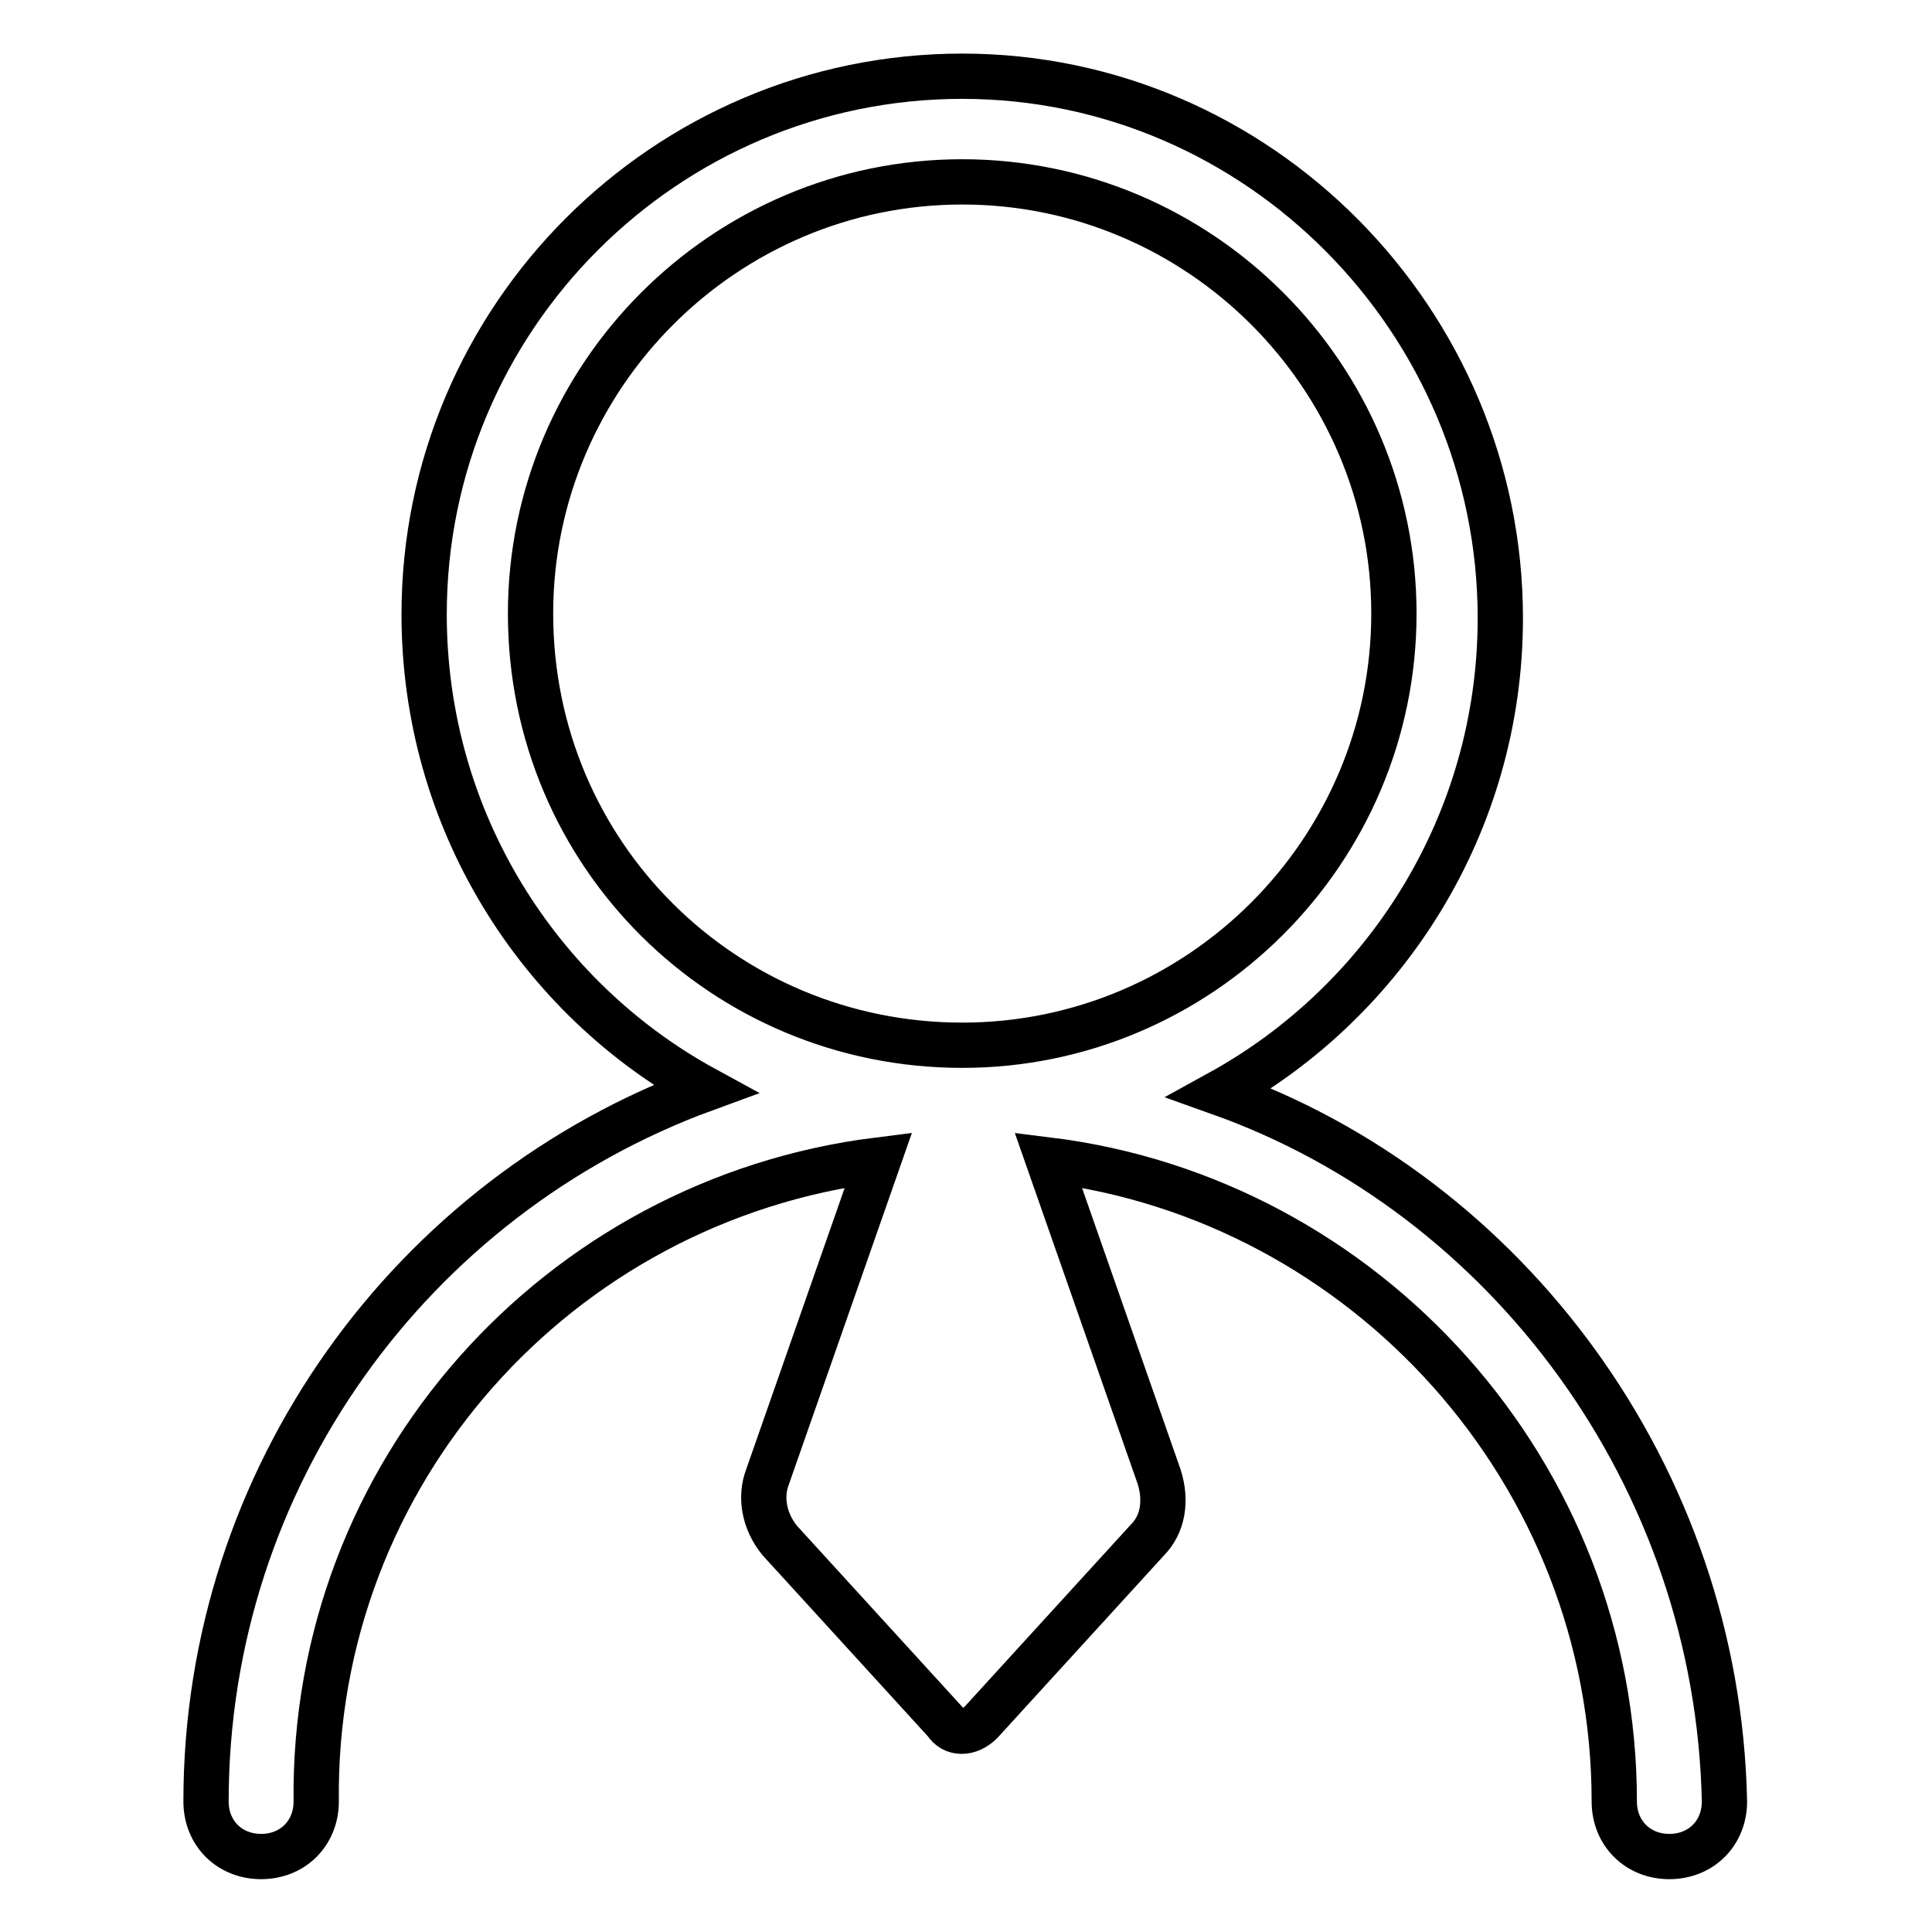 <?xml version="1.0" encoding="utf-8"?>
<!-- Svg Vector Icons : http://www.onlinewebfonts.com/icon -->
<!DOCTYPE svg PUBLIC "-//W3C//DTD SVG 1.1//EN" "http://www.w3.org/Graphics/SVG/1.1/DTD/svg11.dtd">
<svg version="1.1" xmlns="http://www.w3.org/2000/svg" xmlns:xlink="http://www.w3.org/1999/xlink" x="0px" y="0px" viewBox="0 0 256 256" enable-background="new 0 0 256 256" xml:space="preserve">
<g> <path stroke-width="6" fill-opacity="0" stroke="#000000"  d="M161.6,144.8L161.6,144.8c22-12.1,37.2-35.7,37.2-62.9c0-39.3-32-71.8-71.3-71.8c-39.3,0-71.3,32-71.3,71.3 c0,27.3,15.2,50.9,37.2,62.9l0,0c-38.8,14.2-66.1,51.4-66.1,94.4c0,4.2,3.1,7.3,7.3,7.3c4.2,0,7.3-3.1,7.3-7.3 c-0.5-43.5,32-79.7,74.5-85l-14.7,42c-1,2.6-0.5,5.8,1.6,8.4l22,24.1c1,1.6,3.1,1.6,4.7,0l22-24.1c2.1-2.1,2.6-5.2,1.6-8.4 l-14.7-42c42,5.2,75,41.4,75,85c0,4.2,3.1,7.3,7.3,7.3c4.2,0,7.3-3.1,7.3-7.3C227.6,195.7,199.8,158.4,161.6,144.8L161.6,144.8z  M70.3,81.3c0-31.5,25.7-57.2,57.2-57.2c31.5,0,57.2,25.7,57.2,57.2c0,31.5-25.7,57.2-57.2,57.2C96,138.5,70.3,113.3,70.3,81.3z"/></g>
</svg>